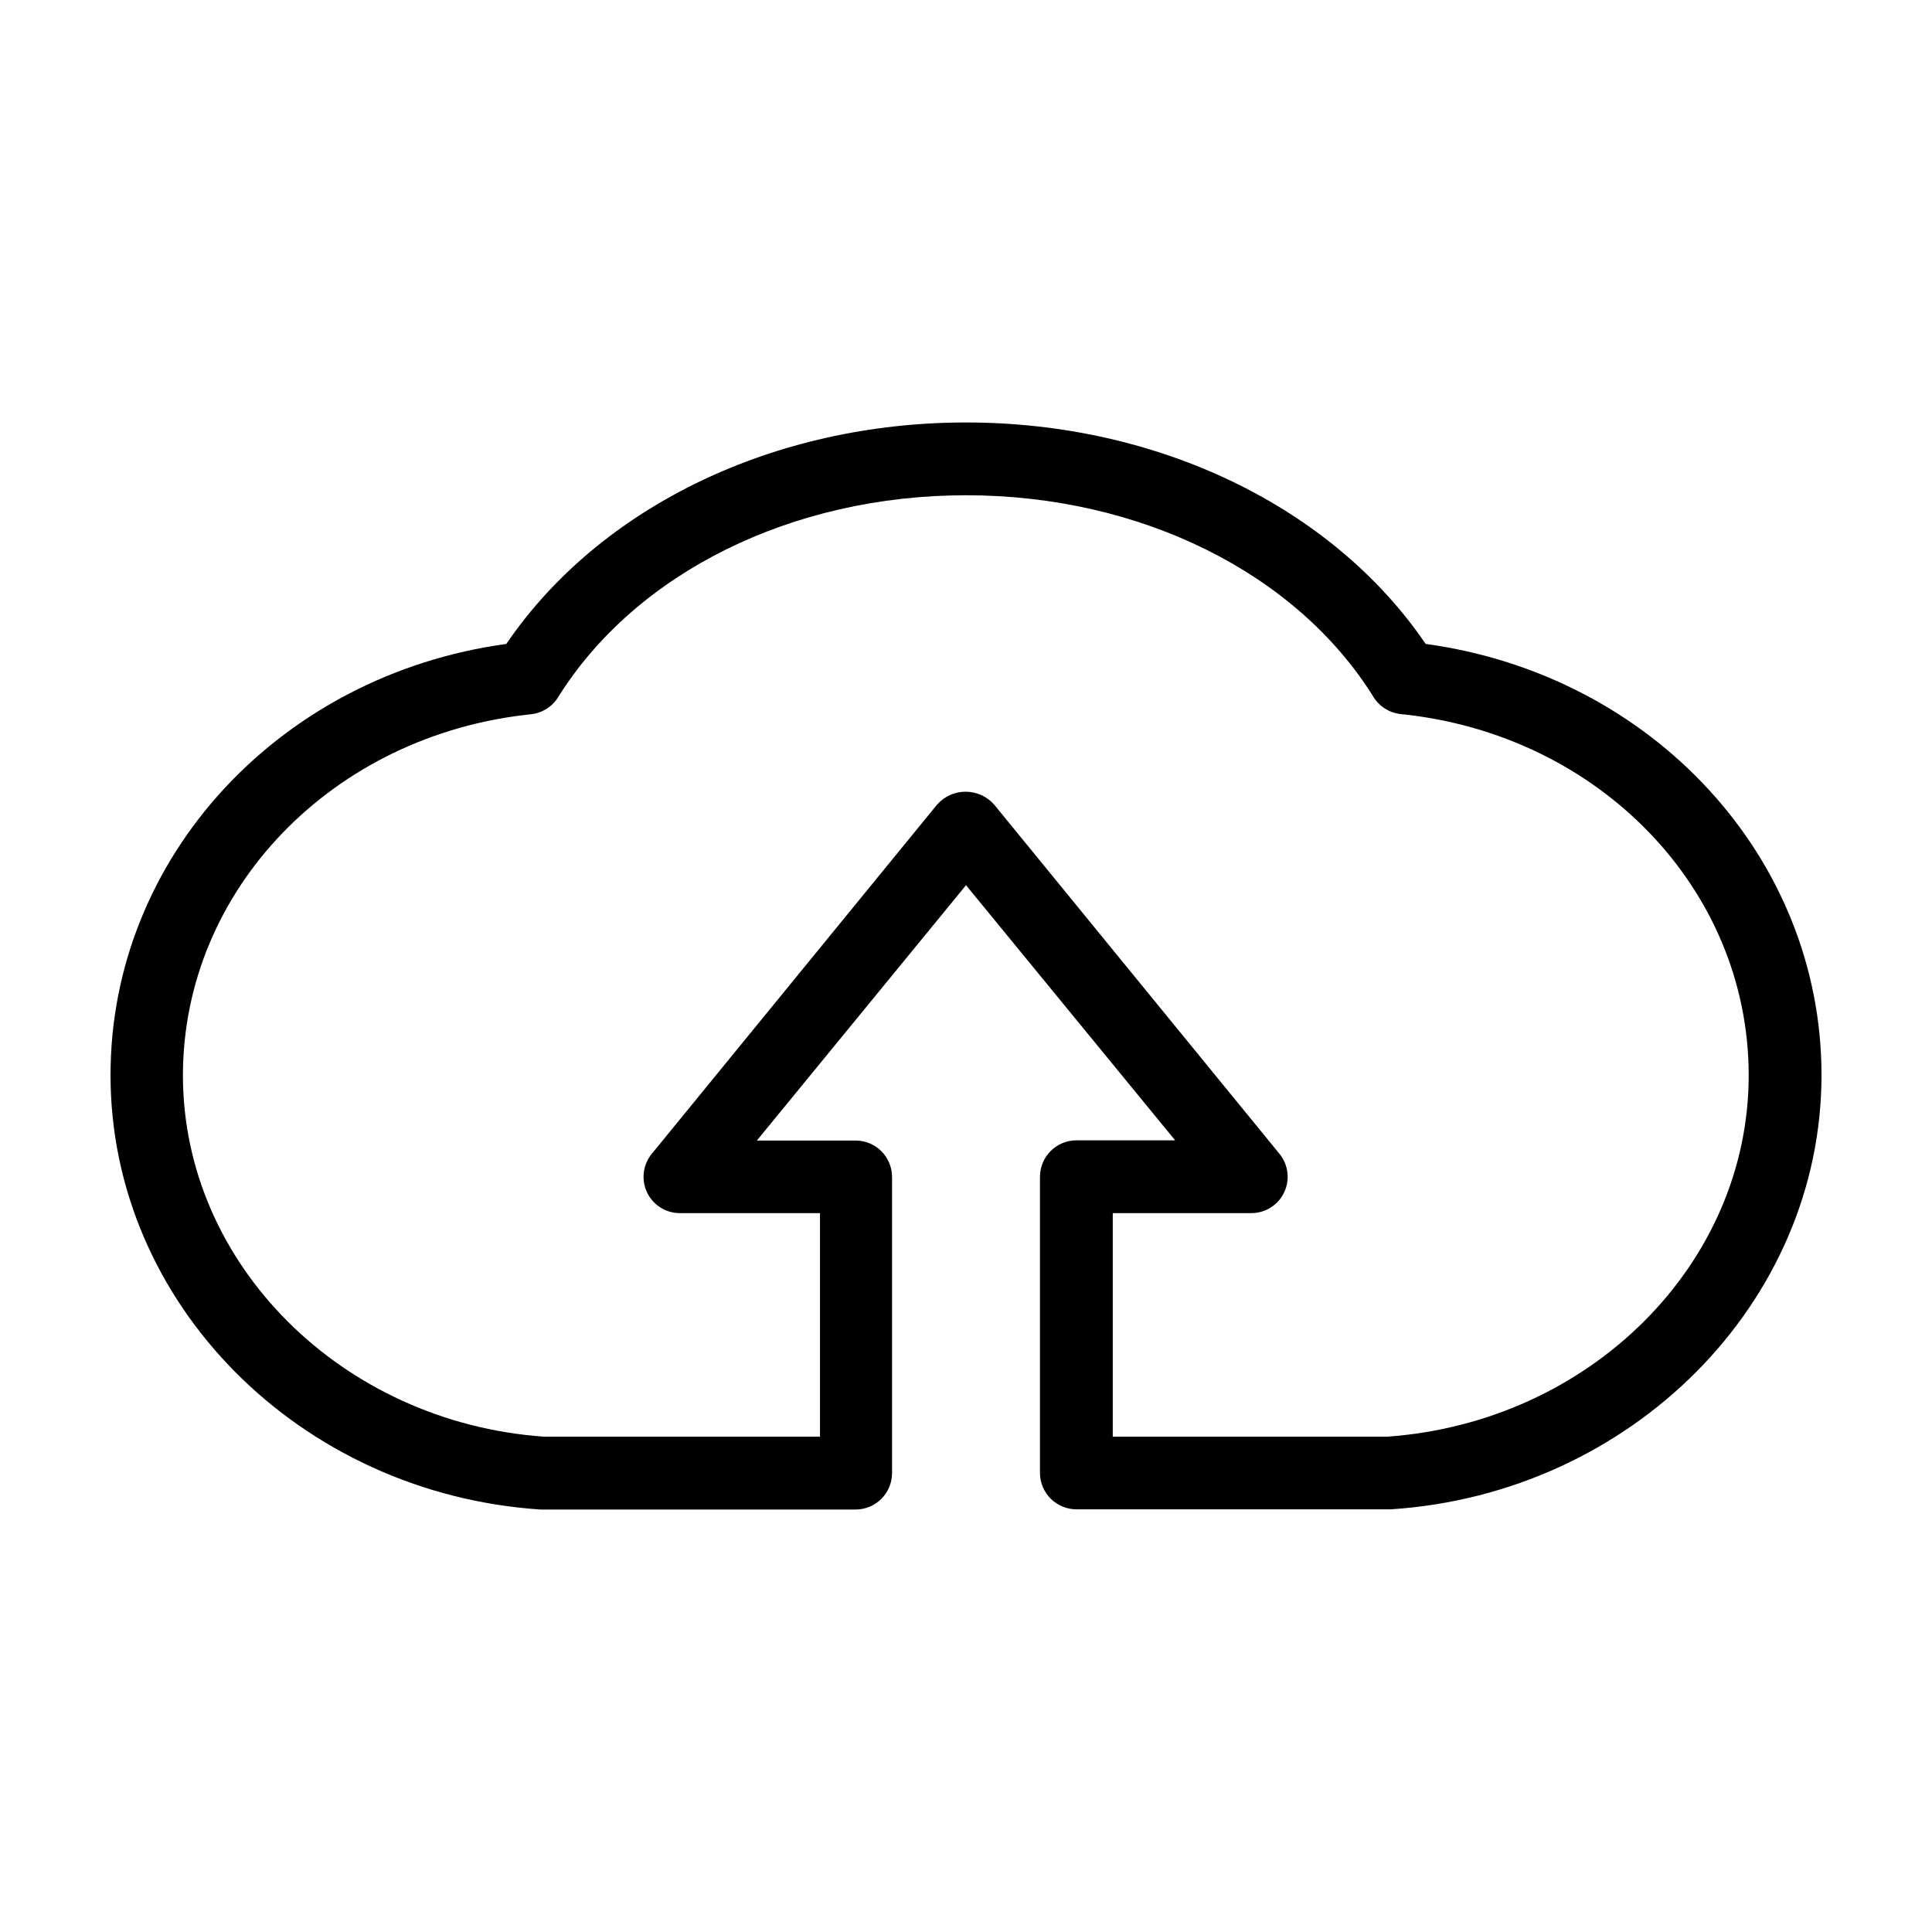 <?xml version="1.0" encoding="UTF-8"?>
<!-- Uploaded to: ICON Repo, www.svgrepo.com, Generator: ICON Repo Mixer Tools -->
<svg fill="#000000" width="800px" height="800px" version="1.1" viewBox="144 144 512 512" xmlns="http://www.w3.org/2000/svg">
 <path d="m521.82 314.65c-24.738-36.324-70.887-58.691-121.82-58.691-50.938 0-97.086 22.367-121.82 58.691-60.102 8.215-104.89 56.578-104.89 114.27 0 60.457 50.027 110.84 113.91 115.12h83.582c5.305-0.027 9.594-4.32 9.621-9.625v-78.543c-0.027-5.305-4.316-9.594-9.621-9.621h-26.199l55.422-67.664 55.418 67.613h-26.199c-5.301 0.027-9.594 4.316-9.621 9.621v78.543c0.027 5.305 4.32 9.598 9.621 9.625h83.332c63.781-4.133 114.16-54.715 114.16-115.07 0-57.688-44.785-106.05-104.89-114.27zm-10.078 210.09h-72.848v-59.25h36.676c3.738 0.023 7.152-2.125 8.75-5.508 1.602-3.383 1.094-7.383-1.293-10.262l-75.57-92.5-0.004 0.004c-1.91-2.172-4.664-3.414-7.555-3.414-2.891 0-5.644 1.242-7.559 3.414l-75.57 92.5v-0.004c-2.414 2.906-2.906 6.957-1.254 10.355 1.648 3.398 5.137 5.516 8.91 5.414h36.879v59.25h-73.102c-53.656-3.777-95.723-45.797-95.723-95.723 0-49.172 39.648-90.281 92.195-95.723v-0.004c2.965-0.305 5.621-1.957 7.207-4.484 20.605-33.047 62.016-53.555 108.12-53.555 46.098 0 87.512 20.504 108.02 53.504v0.004c1.582 2.523 4.238 4.176 7.203 4.481 52.547 5.34 92.195 46.402 92.195 95.723 0.004 50.082-42.066 91.949-95.82 95.777z"/>
</svg>